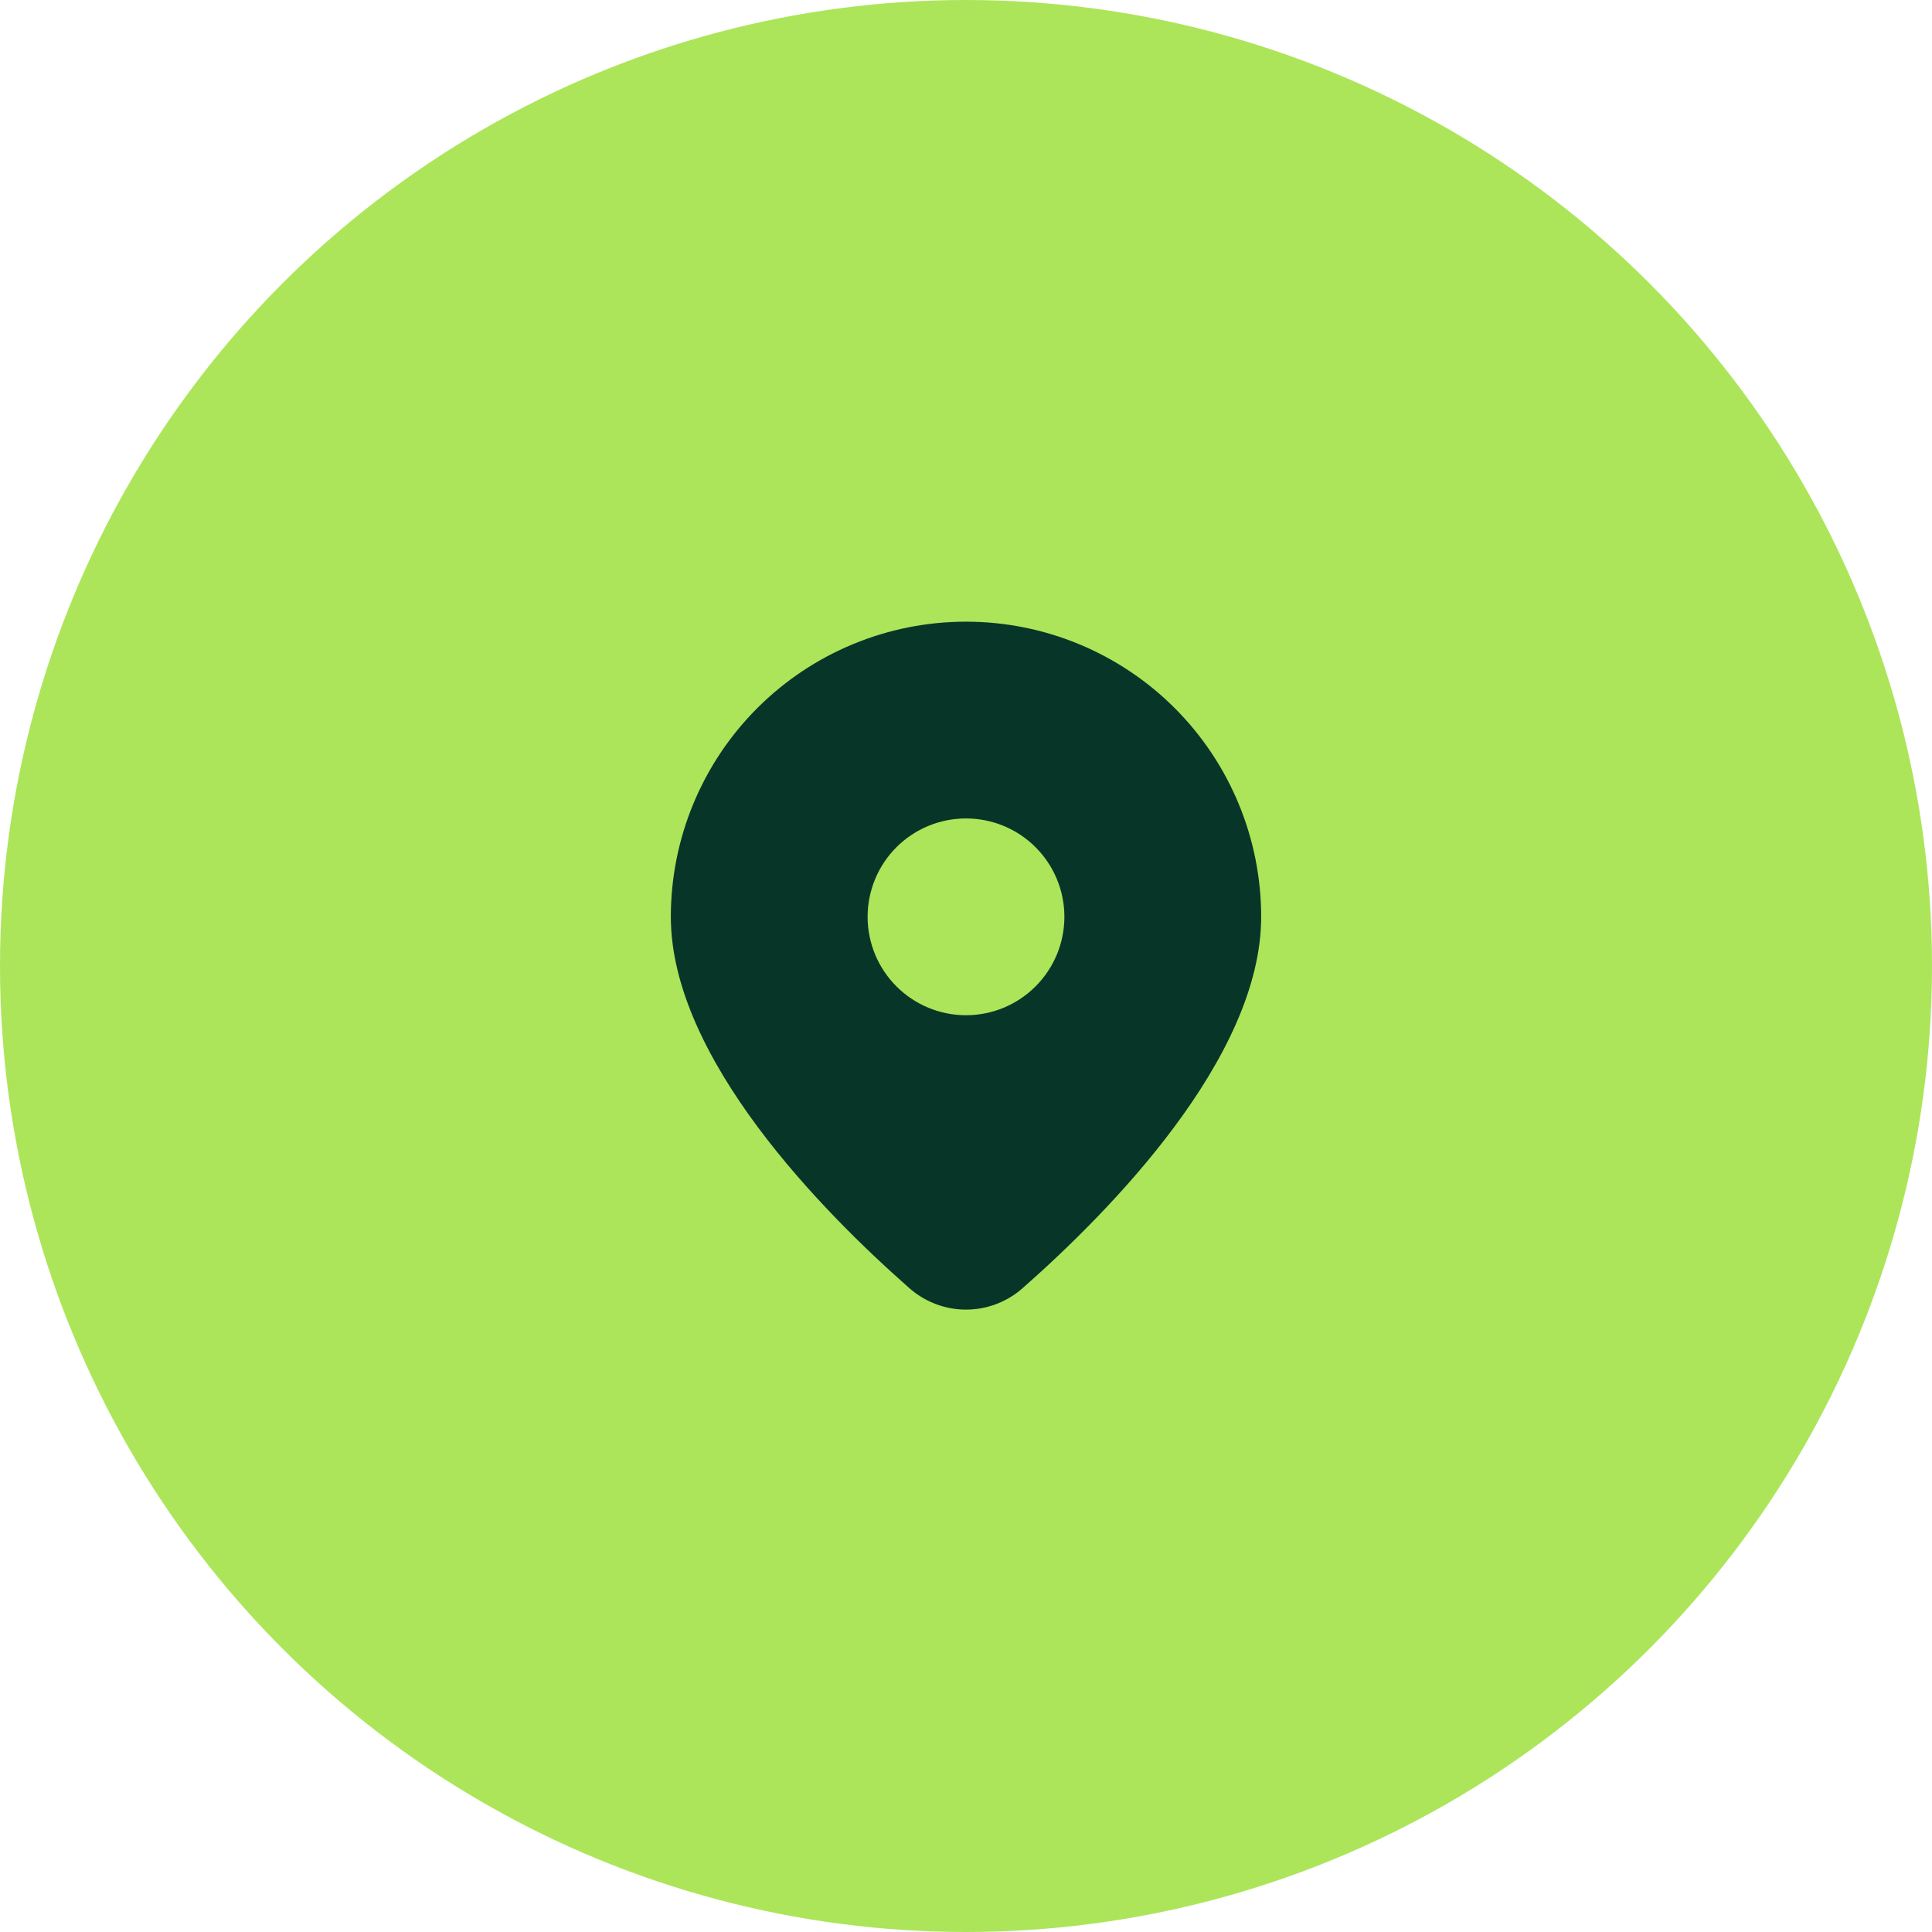 <svg width="27" height="27" viewBox="0 0 27 27" fill="none" xmlns="http://www.w3.org/2000/svg">
<circle cx="13.5" cy="13.5" r="13.5" fill="#ACE55A"/>
<path d="M14.295 17.999C15.493 16.944 17.625 14.79 17.625 12.812C17.625 11.719 17.19 10.669 16.417 9.896C15.643 9.122 14.594 8.688 13.5 8.688C12.406 8.688 11.357 9.122 10.583 9.896C9.81 10.669 9.375 11.719 9.375 12.812C9.375 14.79 11.506 16.944 12.705 17.999C12.924 18.194 13.207 18.302 13.5 18.302C13.793 18.302 14.076 18.194 14.295 17.999ZM12.125 12.812C12.125 12.448 12.27 12.098 12.528 11.84C12.786 11.582 13.135 11.438 13.5 11.438C13.865 11.438 14.214 11.582 14.472 11.84C14.73 12.098 14.875 12.448 14.875 12.812C14.875 13.177 14.73 13.527 14.472 13.785C14.214 14.043 13.865 14.188 13.5 14.188C13.135 14.188 12.786 14.043 12.528 13.785C12.27 13.527 12.125 13.177 12.125 12.812Z" fill="#073629"/>
</svg>
